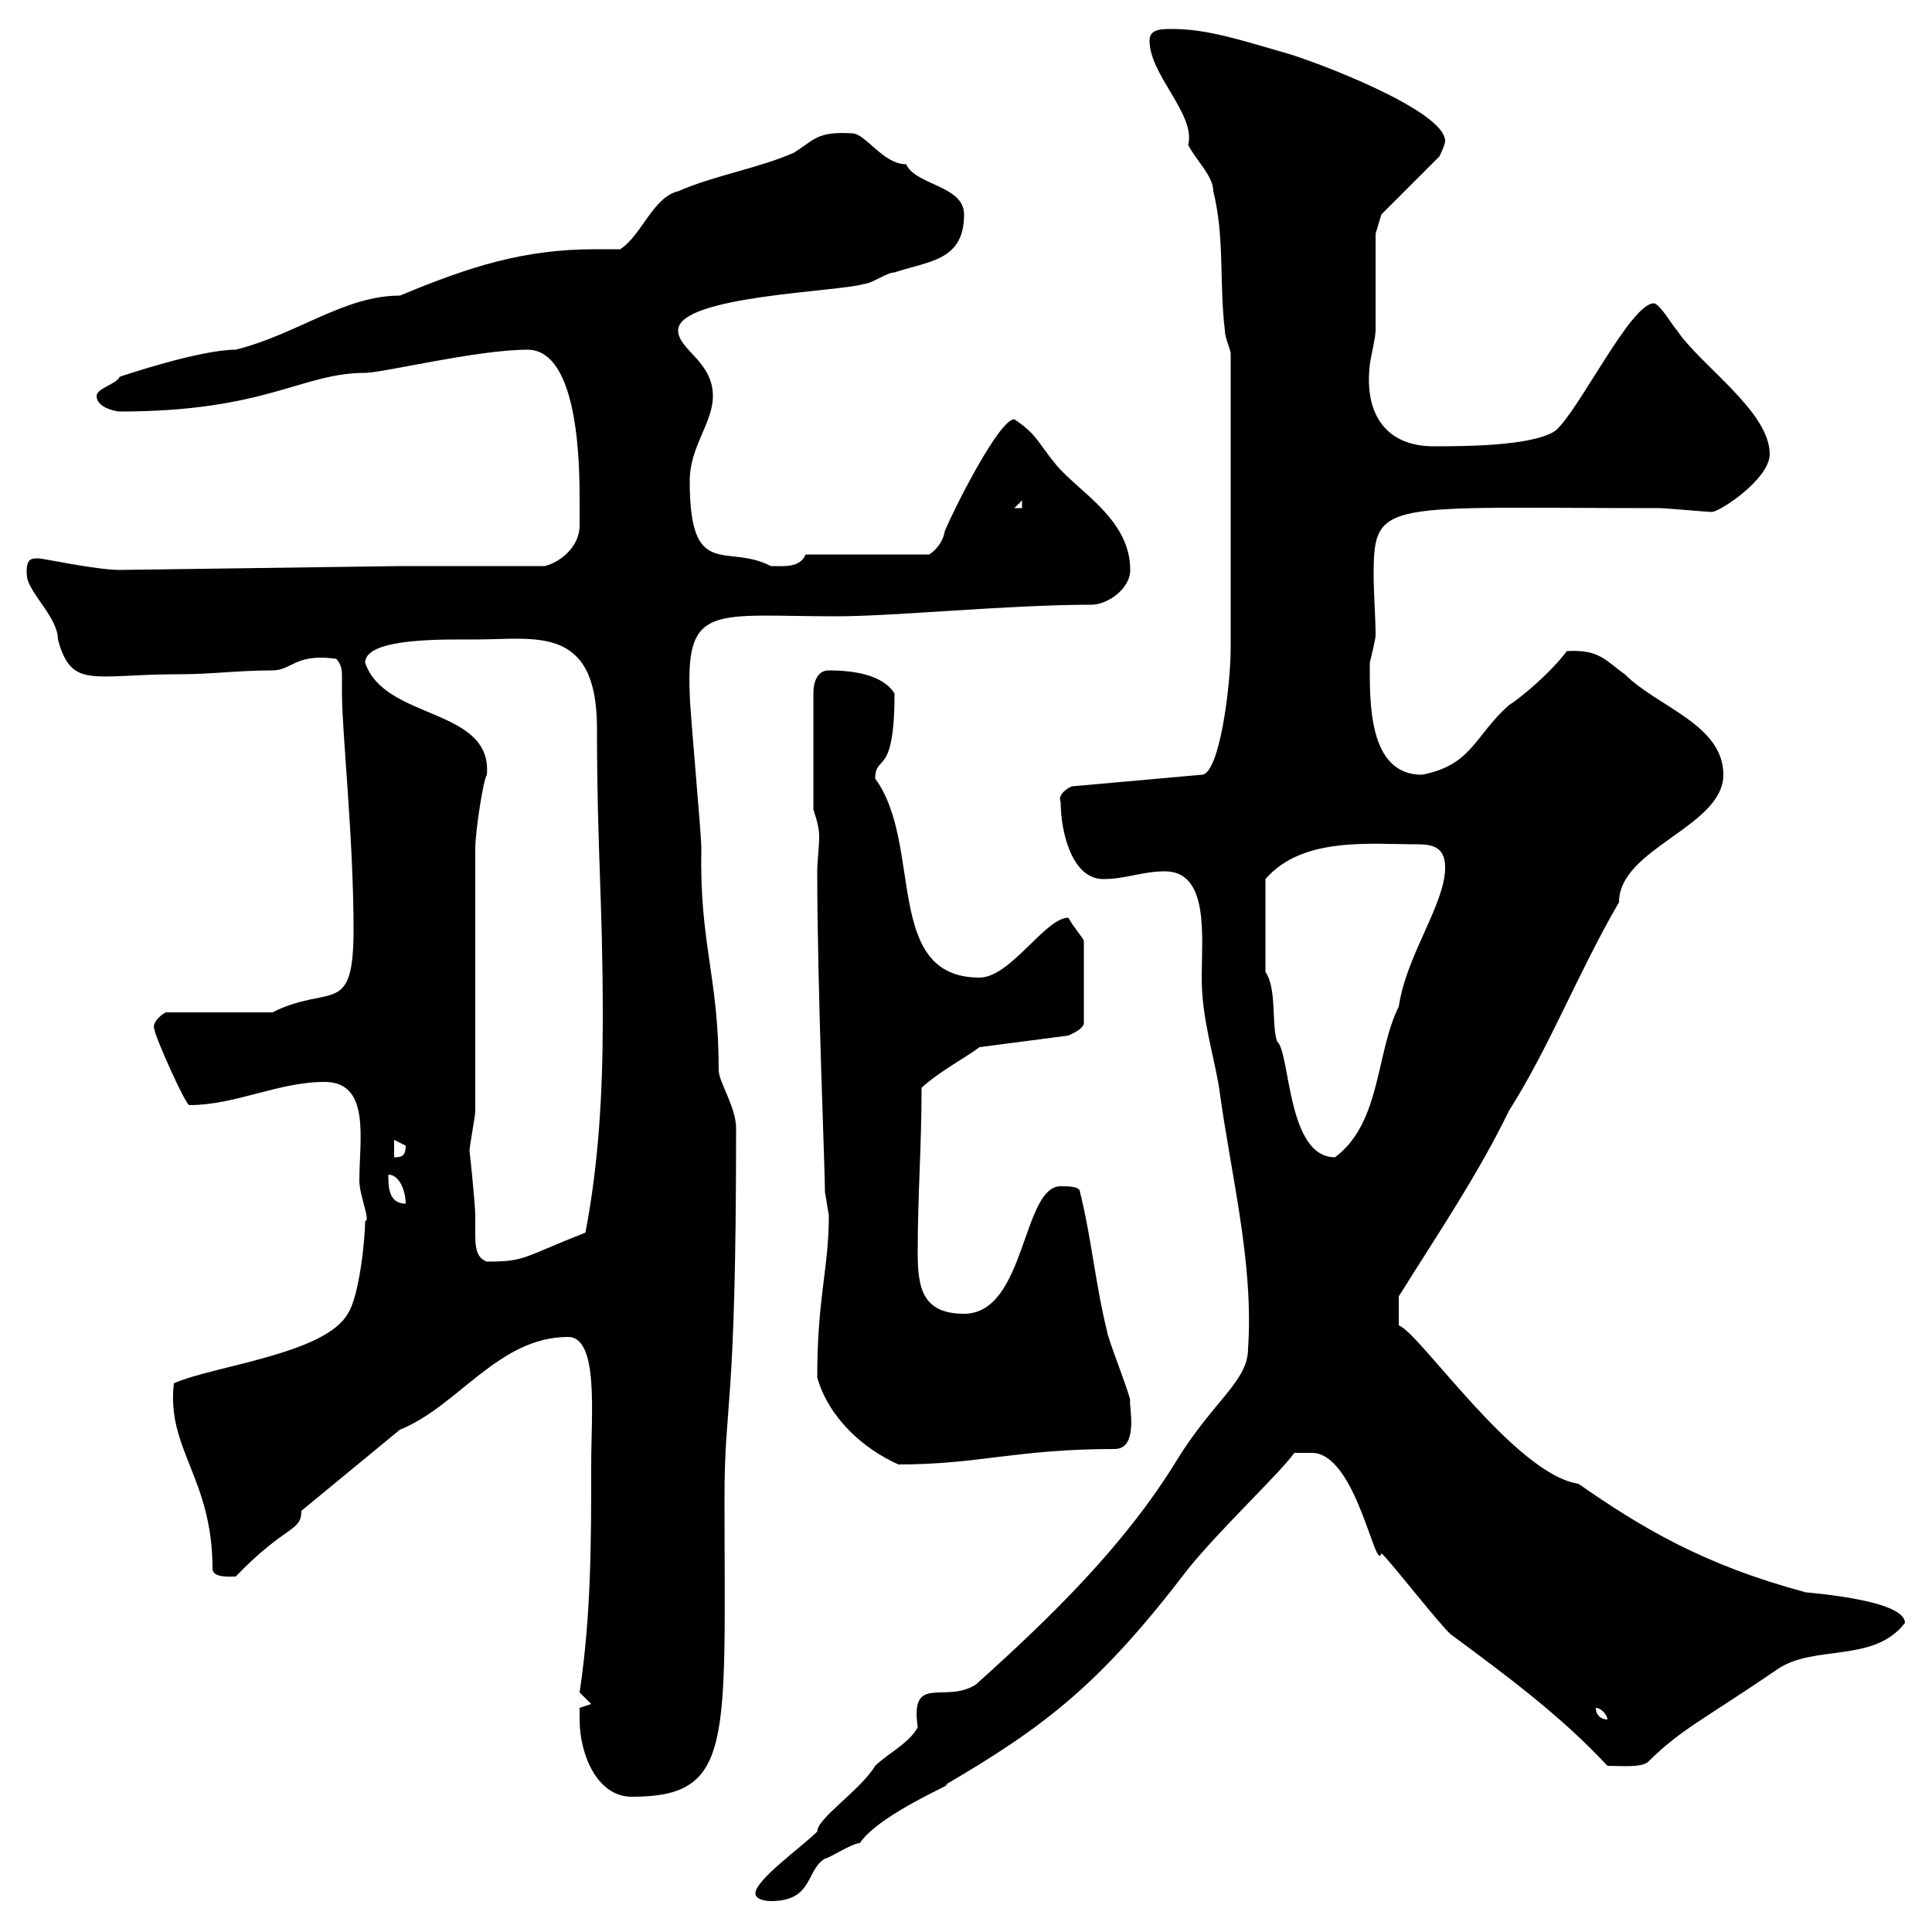 <svg xmlns="http://www.w3.org/2000/svg" xmlns:xlink="http://www.w3.org/1999/xlink" width="300" height="300"><path d="M117.30 294C117.30 295.20 119.70 295.20 119.70 295.20C126.30 295.20 125.10 290.40 128.10 288.60C128.70 288.60 132.30 286.20 133.50 286.20C136.80 281.40 149.70 276.30 146.70 277.20C162.60 267.90 171 261.30 184.50 243.60C189.60 237.30 198.30 229.20 201 225.60L203.70 225.60C210.60 225.60 213.60 244.50 214.50 241.20C215.40 241.80 223.80 252.60 225.30 253.80C233.40 259.80 242.40 266.40 249.60 274.20C252 274.20 254.70 274.50 255.90 273.60C261 268.50 264.60 267 276 259.20C281.70 255.30 291 258.30 295.80 252C295.80 248.10 278.40 247.20 280.20 247.20C264.60 243 255 237.30 245.10 230.40C235.20 228.90 220.50 207 217.20 205.80L217.20 201.30C223.20 191.70 229.50 182.40 234.30 172.50C240.60 162.60 245.10 150.90 251.40 140.10C251.40 131.70 267.60 128.40 267.60 120.30C267.60 112.50 257.40 109.80 252.30 104.70C249.30 102.60 248.40 100.80 243.30 101.10C240.60 104.70 235.80 108.60 234.30 109.50C228.90 114.30 228.60 118.80 220.80 120.30C212.40 120.30 212.70 108.90 212.70 102.90C212.70 102.90 213.60 99.30 213.60 98.70C213.60 95.70 213.30 92.40 213.30 89.10C213.30 77.40 215.10 78.90 257.70 78.90C258.60 78.90 265.20 79.50 265.80 79.50C267 79.50 274.80 74.40 274.80 70.50C274.80 63.90 264 56.70 260.40 51.30C259.80 50.70 257.70 47.10 256.80 47.10C253.20 47.10 245.10 63.90 241.50 66.90C237.90 69.30 227.10 69.30 222.60 69.30C215.40 69.30 211.80 64.50 212.70 56.70C212.70 56.10 213.60 52.50 213.60 51.30C213.60 48.90 213.60 38.70 213.60 36.30L214.50 33.30L223.50 24.30C223.50 24.30 224.40 22.50 224.40 21.90C224.40 17.10 203.70 9.30 199.20 8.10C192.90 6.30 187.50 4.50 182.10 4.50C180.30 4.50 178.50 4.50 178.50 6.30C178.50 11.70 185.70 17.70 184.50 22.50C185.70 24.90 188.40 27.30 188.40 29.70C190.20 36.90 189.30 44.10 190.20 51.30C190.20 52.50 191.10 54.30 191.10 54.90L191.10 100.50C191.10 106.80 189.30 120.30 186.60 120.30L166.50 122.10C166.20 122.10 164.10 123.30 164.70 124.50C164.70 129.30 166.50 136.50 171.30 136.50C174.90 136.50 177.30 135.30 180.90 135.30C187.80 135.30 186.60 145.50 186.60 151.80C186.60 158.10 188.40 163.50 189.30 168.90C191.10 182.40 194.70 195.90 193.80 209.40C193.80 214.50 188.40 217.50 182.70 226.80C174.60 240 163.20 251.10 151.50 261.60C146.70 264.60 141.30 259.80 142.50 268.20C141.30 270.60 137.70 272.40 135.90 274.20C133.50 278.10 126.90 282.30 126.90 284.40C124.50 286.80 117.30 291.90 117.30 294ZM90 267C90 272.40 92.70 279 98.10 279C114 279 112.50 270.60 112.50 232.80C112.50 216.90 114.30 220.20 114.30 175.20C114.30 171.90 111.60 168 111.60 166.20C111.60 151.50 108.60 146.70 108.90 131.70C108.90 129.30 107.10 110.10 107.10 107.70C106.50 93.60 111 95.70 129.90 95.70C138.90 95.70 156.60 93.90 169.50 93.90C171.90 93.90 175.50 91.50 175.50 88.50C175.50 80.70 167.70 76.50 164.10 72.30C161.10 68.70 161.10 67.50 157.50 65.10C155.10 65.10 147.90 79.50 146.70 82.50C146.40 84.30 145.20 85.50 144.30 86.10L125.10 86.10C124.20 88.20 121.80 87.90 119.70 87.90C112.80 84.30 107.10 90.30 107.10 74.70C107.10 69.30 110.70 65.70 110.70 61.50C110.70 56.10 105.30 54.30 105.30 51.30C105.30 45.90 130.50 45.30 134.10 44.10C135.30 44.10 137.70 42.30 138.90 42.30C144.30 40.50 149.70 40.50 149.70 33.30C149.70 28.80 142.20 28.80 140.70 25.50C137.10 25.50 134.40 20.70 132.30 20.70C126.90 20.40 126.60 21.60 123.30 23.70C117.90 26.10 110.70 27.30 105.30 29.70C101.40 30.60 99.60 36.60 96.30 38.70C94.80 38.70 93.60 38.70 92.40 38.70C81.30 38.70 72.90 41.40 62.10 45.90C53.40 45.90 46.20 51.90 36.60 54.30C30.90 54.30 18.60 58.50 18.60 58.50C18 59.70 15 60.30 15 61.50C15 63.30 18 63.90 18.60 63.90C41.40 63.90 46.80 57.90 56.70 57.90C59.40 57.90 74.10 54.30 81.90 54.30C90 54.30 90 72.90 90 77.70C90 79.20 90 80.10 90 81.60C90 84.90 87 87.30 84.60 87.90L62.10 87.90L18.60 88.50C15 88.50 6.60 86.70 6 86.70C4.80 86.70 3.90 86.70 4.20 89.70C4.80 92.40 9 96 9 99.30C11.10 107.10 14.40 104.70 27.60 104.70C33 104.70 36.90 104.10 42.30 104.10C45.30 104.10 45.90 101.40 52.20 102.30C53.10 103.20 53.10 104.40 53.10 105C53.10 106.20 53.10 106.80 53.10 107.70C53.10 113.70 54.90 130.20 54.90 144.30C54.90 158.10 51.30 152.70 42.30 157.20L25.80 157.20C25.50 157.20 23.40 158.70 24 159.90C24 160.80 28.80 171.60 29.40 171.60C36.60 171.60 43.20 168 50.40 168C57.60 168 55.80 177 55.80 183.30C55.80 185.70 57.60 189.60 56.70 189.60C56.70 192.30 55.80 201.30 54 204C50.40 210.30 33 212.10 27 214.80C25.80 225 33 229.50 33 243.60C33 245.10 36 244.80 36.60 244.80C44.40 236.70 46.80 237.90 46.80 234.60L62.10 222C71.10 218.40 77.40 207.60 88.20 207.60C93 207.60 91.80 219.60 91.80 227.40C91.80 239.40 91.80 250.80 90 262.80L91.80 264.60L90 265.20C90 265.20 90 267 90 267ZM247.80 265.20C248.70 265.20 249.60 266.40 249.60 267C248.70 267 247.80 266.40 247.80 265.20ZM126.90 213.90C128.70 220.20 134.10 225 139.50 227.40C152.10 227.40 157.80 225 173.10 225C177 225 175.20 217.80 175.50 217.50C175.50 216.60 171.90 207.60 171.90 206.70C170.10 199.50 169.50 192.30 167.70 185.10C167.70 184.20 165.90 184.20 164.70 184.20C158.70 184.20 159.30 204 149.70 204C143.10 204 142.50 199.80 142.50 194.40C142.50 185.40 143.10 178.20 143.10 168.90C146.10 166.20 149.70 164.40 152.10 162.60L165.90 160.80C166.50 160.50 168 159.90 168.30 159L168.30 146.10C168.30 145.80 166.50 143.70 165.90 142.50C162.30 142.50 156.90 151.80 152.10 151.80C137.10 151.80 143.40 131.10 135.90 120.90C135.90 117 138.90 120.90 138.90 107.70C137.10 104.70 132.30 104.10 128.70 104.10C126.90 104.10 126.30 105.90 126.30 107.70L126.30 125.70C126.90 127.50 127.20 128.70 127.20 129.90C127.20 131.70 126.90 133.50 126.90 135.30C126.90 153.30 128.10 181.50 128.10 185.10C128.10 185.10 128.70 188.70 128.70 188.70C128.70 197.10 126.90 201.30 126.90 213.90ZM72.90 178.80C72.90 177.90 73.80 173.40 73.80 172.50C73.80 166.20 73.80 138.30 73.80 131.70C73.80 129.30 75 121.20 75.60 120.30C76.50 109.80 59.70 111.90 56.70 102.90C56.70 99 69 99.30 73.80 99.30C83.10 99.30 92.70 96.90 92.70 113.10C92.70 132.30 93.60 139.50 93.60 158.10C93.60 169.20 93 180.60 90.90 191.40C81 195.30 81.60 195.90 75.60 195.90C73.80 195.30 73.80 193.20 73.80 191.40C73.80 190.50 73.80 189.30 73.80 188.70C73.80 187.20 72.90 178.20 72.90 178.80ZM60.30 182.40C62.10 182.40 63 185.10 63 186.90C60.30 186.90 60.30 184.20 60.30 182.40ZM61.20 177C61.20 177 63 177.90 63 177.90C63 179.70 62.10 179.70 61.20 179.70ZM196.50 150.90L196.50 136.50C202.20 129.90 212.70 131.10 219.90 131.10C222.30 131.10 224.40 131.40 224.40 134.70C224.40 140.40 218.40 148.20 217.20 156.30C213.60 163.50 214.50 174.30 207.30 179.70C199.80 179.70 200.40 163.50 198.30 161.70C197.40 159 198.30 153.60 196.50 150.90ZM158.70 77.70L158.70 78.90L157.50 78.90Z"/></svg>